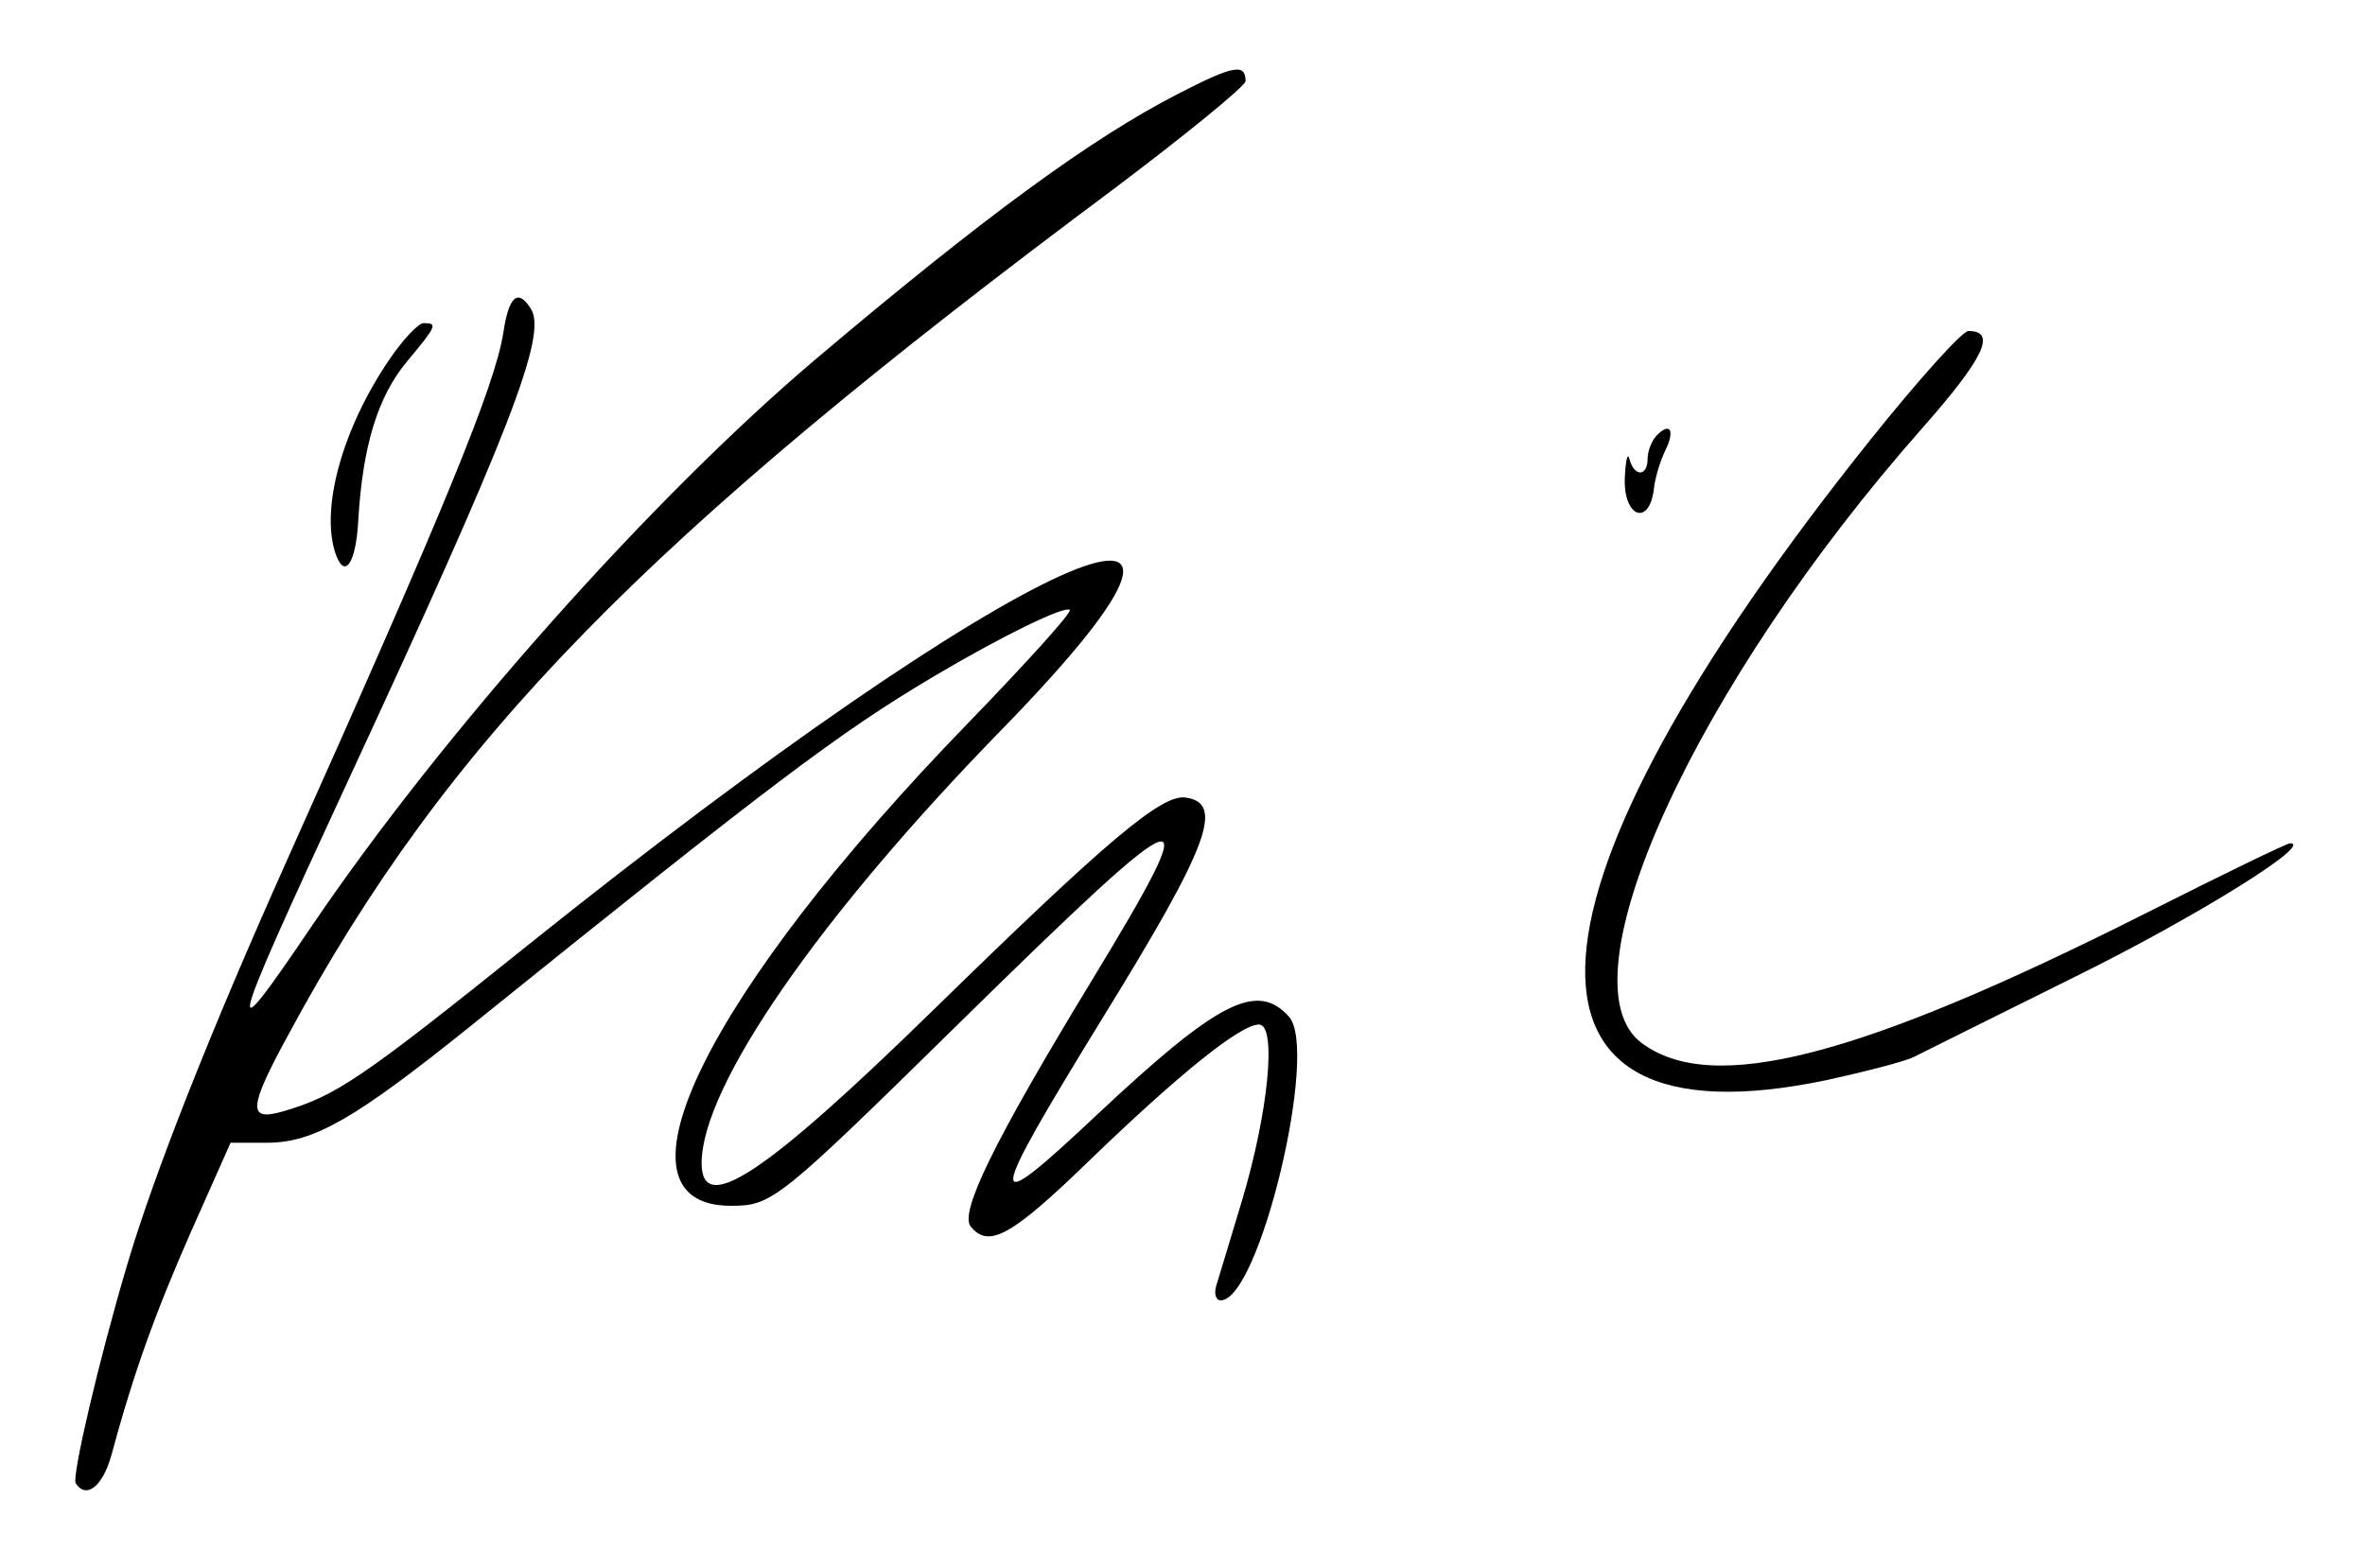 <?xml version="1.0" standalone="no"?>
<!DOCTYPE svg PUBLIC "-//W3C//DTD SVG 20010904//EN"
 "http://www.w3.org/TR/2001/REC-SVG-20010904/DTD/svg10.dtd">
<svg version="1.0" xmlns="http://www.w3.org/2000/svg"
 width="300pt" height="199pt" viewBox="0 0 300 199"
 preserveAspectRatio="xMidYMid meet">
<g transform="translate(0,199) scale(0.05,-0.05)"
fill="#000000" stroke="none">
<path d="M2989 3742 c-220 -113 -491 -311 -919 -673 -417 -353 -947 -949
-1279 -1439 -226 -334 -217 -299 88 360 414 893 510 1140 468 1206 -33 53 -56
33 -70 -60 -21 -134 -147 -442 -552 -1346 -191 -427 -335 -791 -403 -1022 -71
-239 -140 -535 -130 -552 26 -41 68 -9 90 69 57 211 111 361 203 570 l100 225
93 0 c118 0 223 61 512 293 768 619 939 748 1180 891 172 102 332 180 344 168
6 -6 -110 -134 -257 -286 -664 -684 -931 -1226 -603 -1226 105 0 119 11 586
470 594 583 629 594 327 97 -246 -405 -334 -585 -304 -620 46 -56 104 -23 303
170 227 219 381 343 428 343 46 0 24 -224 -44 -450 -30 -99 -59 -196 -65 -215
-5 -19 0 -35 12 -35 98 0 250 635 173 720 -81 90 -180 39 -487 -249 -287 -270
-285 -242 17 250 267 433 307 541 208 555 -61 9 -200 -109 -641 -540 -427
-417 -587 -523 -587 -388 0 195 298 625 759 1098 756 775 44 452 -1199 -544
-426 -342 -489 -384 -624 -423 -88 -25 -86 9 16 196 402 745 900 1256 2093
2145 183 138 334 261 335 274 0 46 -31 40 -171 -32z"/>
<path d="M986 3065 c-117 -173 -172 -372 -136 -486 23 -72 53 -32 59 81 11
189 50 314 123 402 76 91 79 98 43 98 -14 0 -54 -43 -89 -95z"/>
<path d="M4746 2865 c-923 -1154 -968 -1806 -112 -1626 101 22 200 48 220 58
20 10 204 102 410 204 306 151 608 339 546 339 -8 0 -173 -80 -367 -178 -728
-367 -1099 -462 -1278 -329 -209 155 135 908 714 1563 155 176 187 244 115
244 -16 0 -127 -124 -248 -275z"/>
<path d="M4204 2876 c-13 -13 -24 -40 -24 -60 0 -46 -34 -47 -46 -1 -5 19 -10
-4 -12 -51 -2 -99 63 -119 74 -24 3 28 16 70 28 95 26 52 14 75 -20 41z"/>
</g>
</svg>
